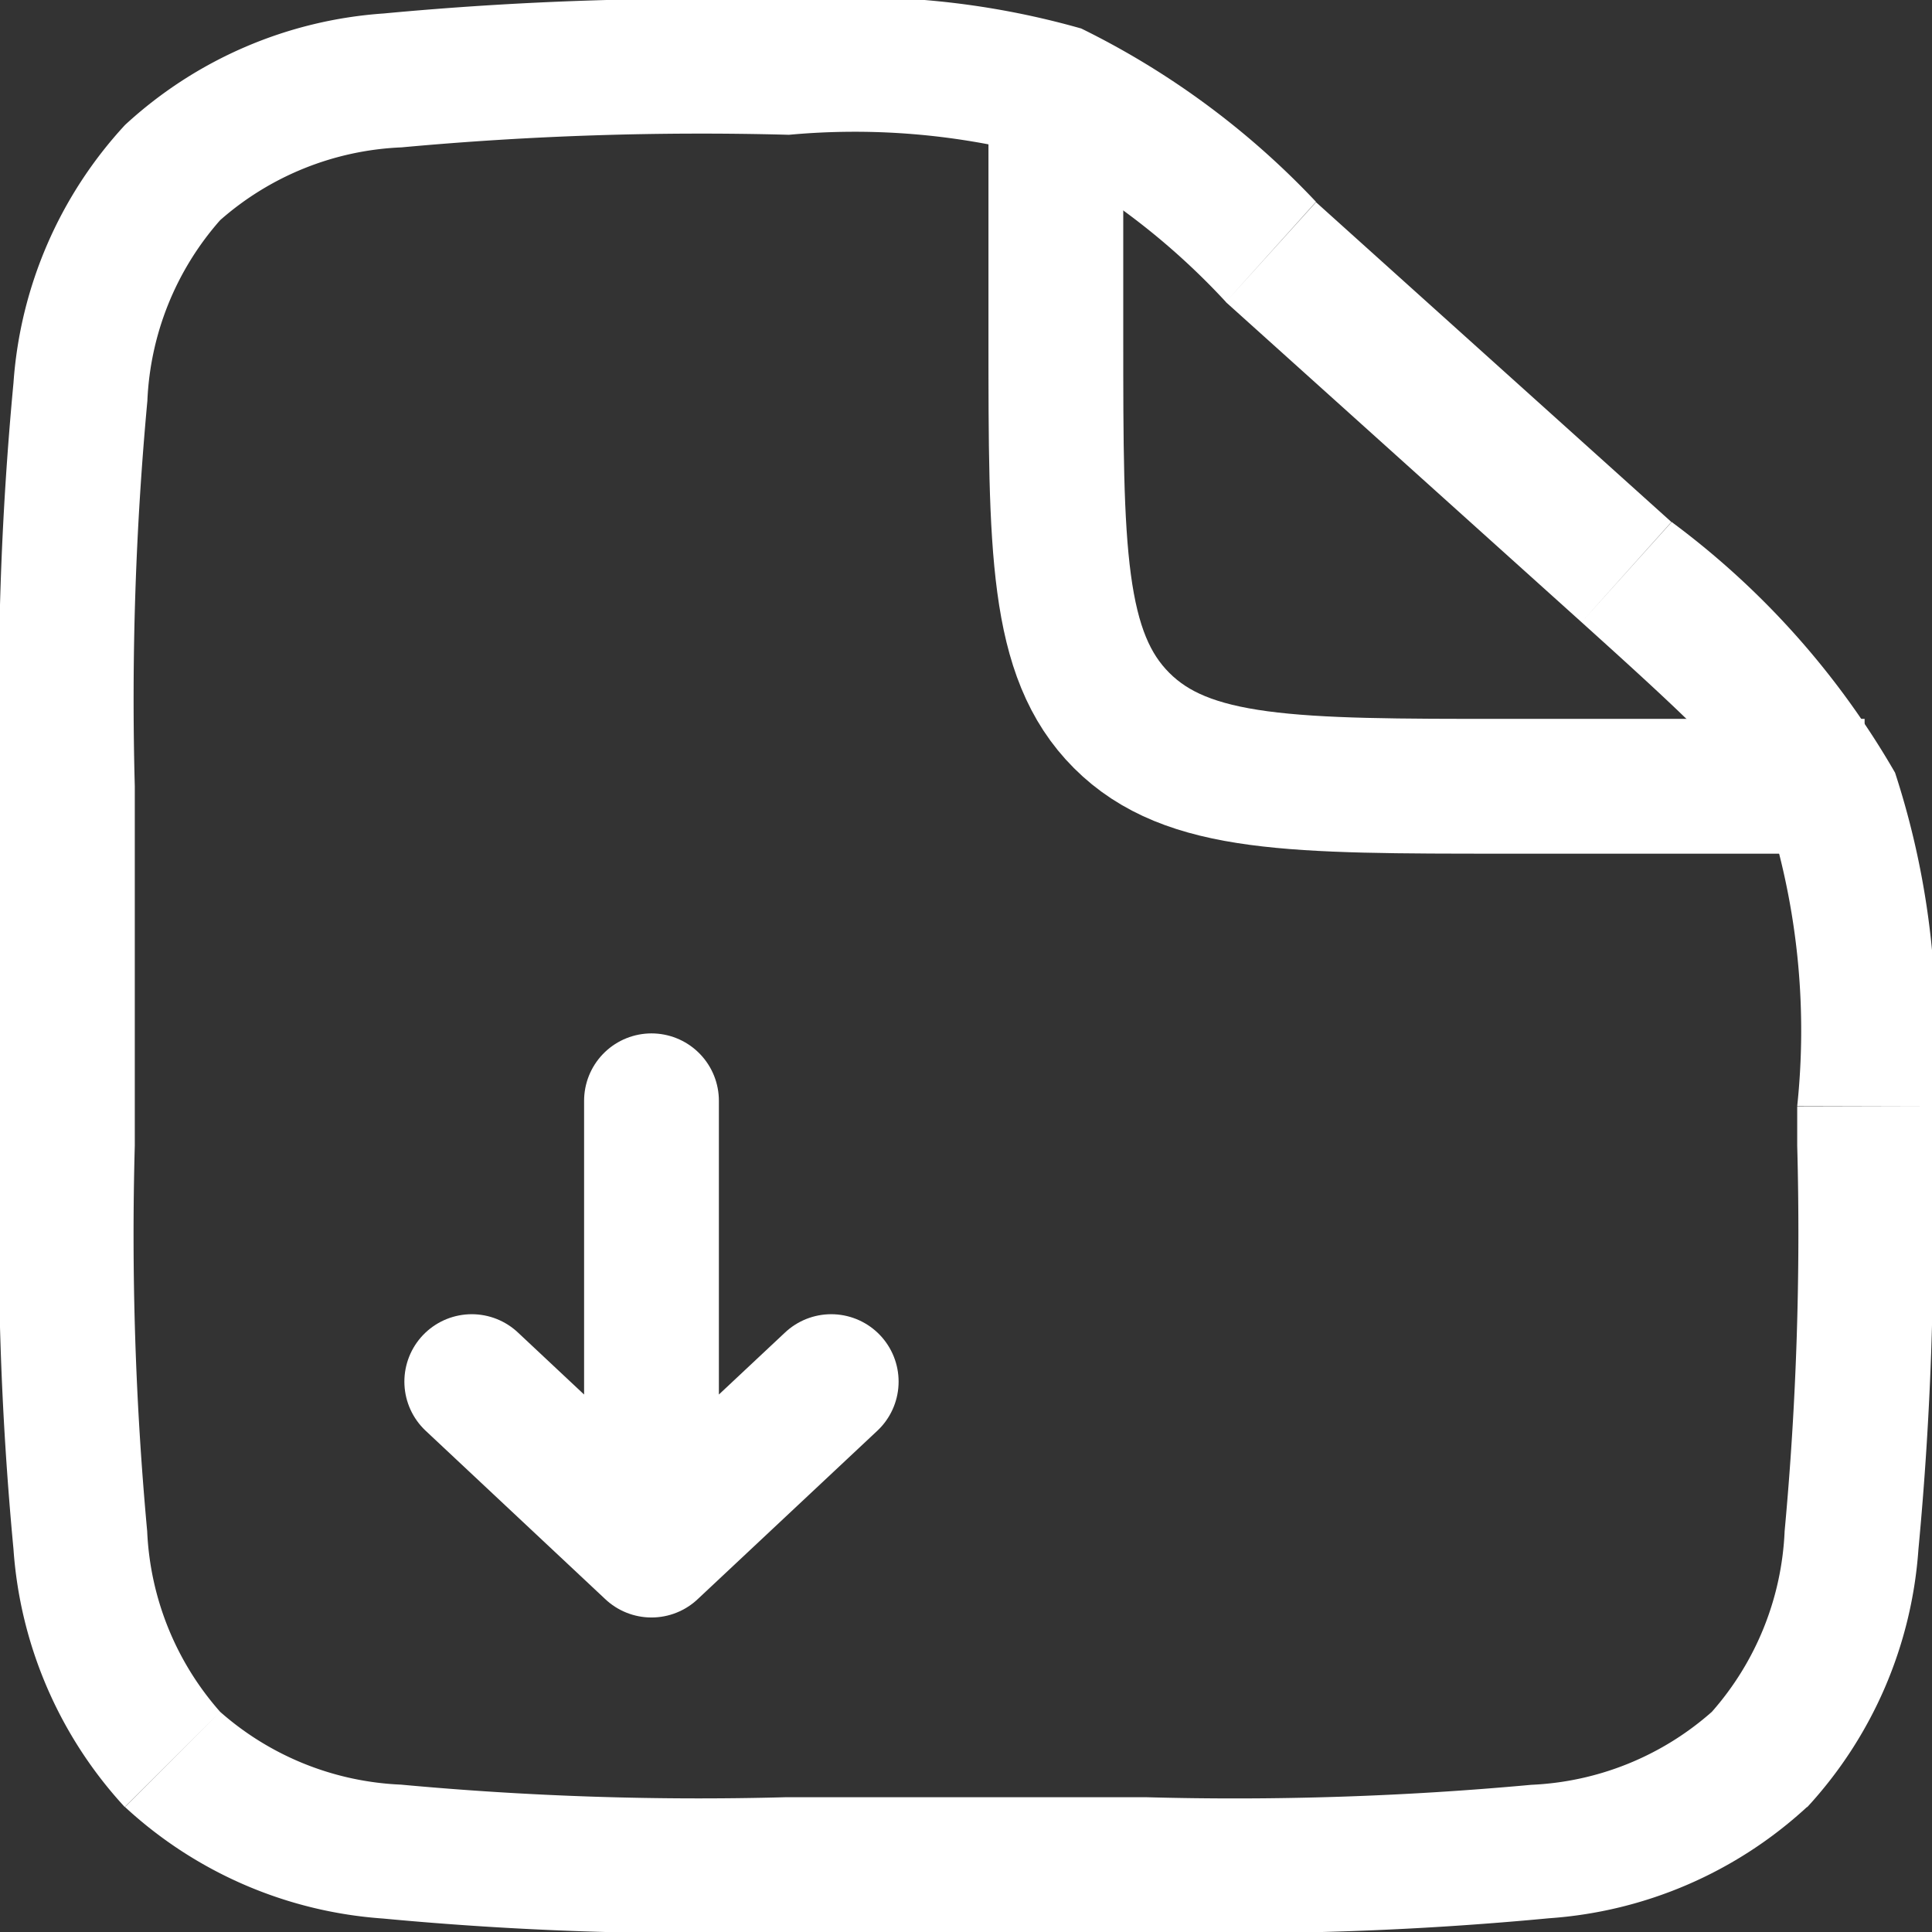 <svg id="file-download-svgrepo-com" xmlns="http://www.w3.org/2000/svg" width="21.5" height="21.5" viewBox="0 0 21.5 21.5">
  <rect x="0" y="0" width="21.5" height="21.5" fill="#333333" stroke="none"/>
  <path id="Path_41257" data-name="Path 41257" d="M15.393,4.054l-.5.557Zm3.959,3.563-.5.557Zm2.3,2.538-.685.305h0ZM3.172,20.828l.53-.53h0Zm17.657,0-.53-.53h0ZM14,21.25H10v1.5h4ZM2.75,14V10H1.25v4Zm18.5-.437V14h1.5v-.437ZM14.891,4.611,18.85,8.174l1-1.115L15.895,3.5Zm7.859,8.952a9.162,9.162,0,0,0-.411-3.714l-1.37.61a8,8,0,0,1,.281,3.1Zm-3.9-5.389C20.2,9.392,20.7,9.862,20.969,10.459l1.37-.61a9.161,9.161,0,0,0-2.486-2.79ZM10.03,2.75a7.964,7.964,0,0,1,2.711.216l.537-1.4A9.132,9.132,0,0,0,10.03,1.25Zm5.865.746a9.084,9.084,0,0,0-2.617-1.931l-.537,1.4a7.909,7.909,0,0,1,2.151,1.645ZM10,21.25a35.984,35.984,0,0,1-4.289-.14A3.247,3.247,0,0,1,3.7,20.3L2.641,21.359A4.711,4.711,0,0,0,5.511,22.6,37.093,37.093,0,0,0,10,22.75ZM1.25,14A37.087,37.087,0,0,0,1.4,18.489a4.711,4.711,0,0,0,1.238,2.87L3.7,20.3a3.247,3.247,0,0,1-.812-2.009A35.994,35.994,0,0,1,2.75,14ZM14,22.75a37.092,37.092,0,0,0,4.489-.153,4.712,4.712,0,0,0,2.87-1.238L20.3,20.3a3.247,3.247,0,0,1-2.009.812A35.986,35.986,0,0,1,14,21.25ZM21.25,14a35.986,35.986,0,0,1-.14,4.289A3.247,3.247,0,0,1,20.3,20.3l1.061,1.061a4.712,4.712,0,0,0,1.238-2.87A37.092,37.092,0,0,0,22.75,14ZM2.75,10a35.992,35.992,0,0,1,.14-4.289A3.247,3.247,0,0,1,3.7,3.7L2.641,2.641A4.711,4.711,0,0,0,1.4,5.511,37.088,37.088,0,0,0,1.25,10Zm7.28-8.75A37.451,37.451,0,0,0,5.519,1.4,4.72,4.72,0,0,0,2.641,2.641L3.7,3.7A3.257,3.257,0,0,1,5.718,2.89a36.357,36.357,0,0,1,4.312-.14Z" transform="translate(-1.25 -1.25)" fill="#fff"/>
  <path id="Path_41258" data-name="Path 41258" d="M13,2.5V5c0,2.357,0,3.536.732,4.268S15.643,10,18,10h4" transform="translate(-1.25 -1.25)" fill="none" stroke="#fff" stroke-width="1.5"/>
  <path id="Path_41259" data-name="Path 41259" d="M8.5,13.5v5m0,0,2-1.875M8.5,18.5l-2-1.875" transform="translate(-1.25 -1.25)" fill="none" stroke="#fff" stroke-linecap="round" stroke-linejoin="round" stroke-width="1.5"/>
</svg>

